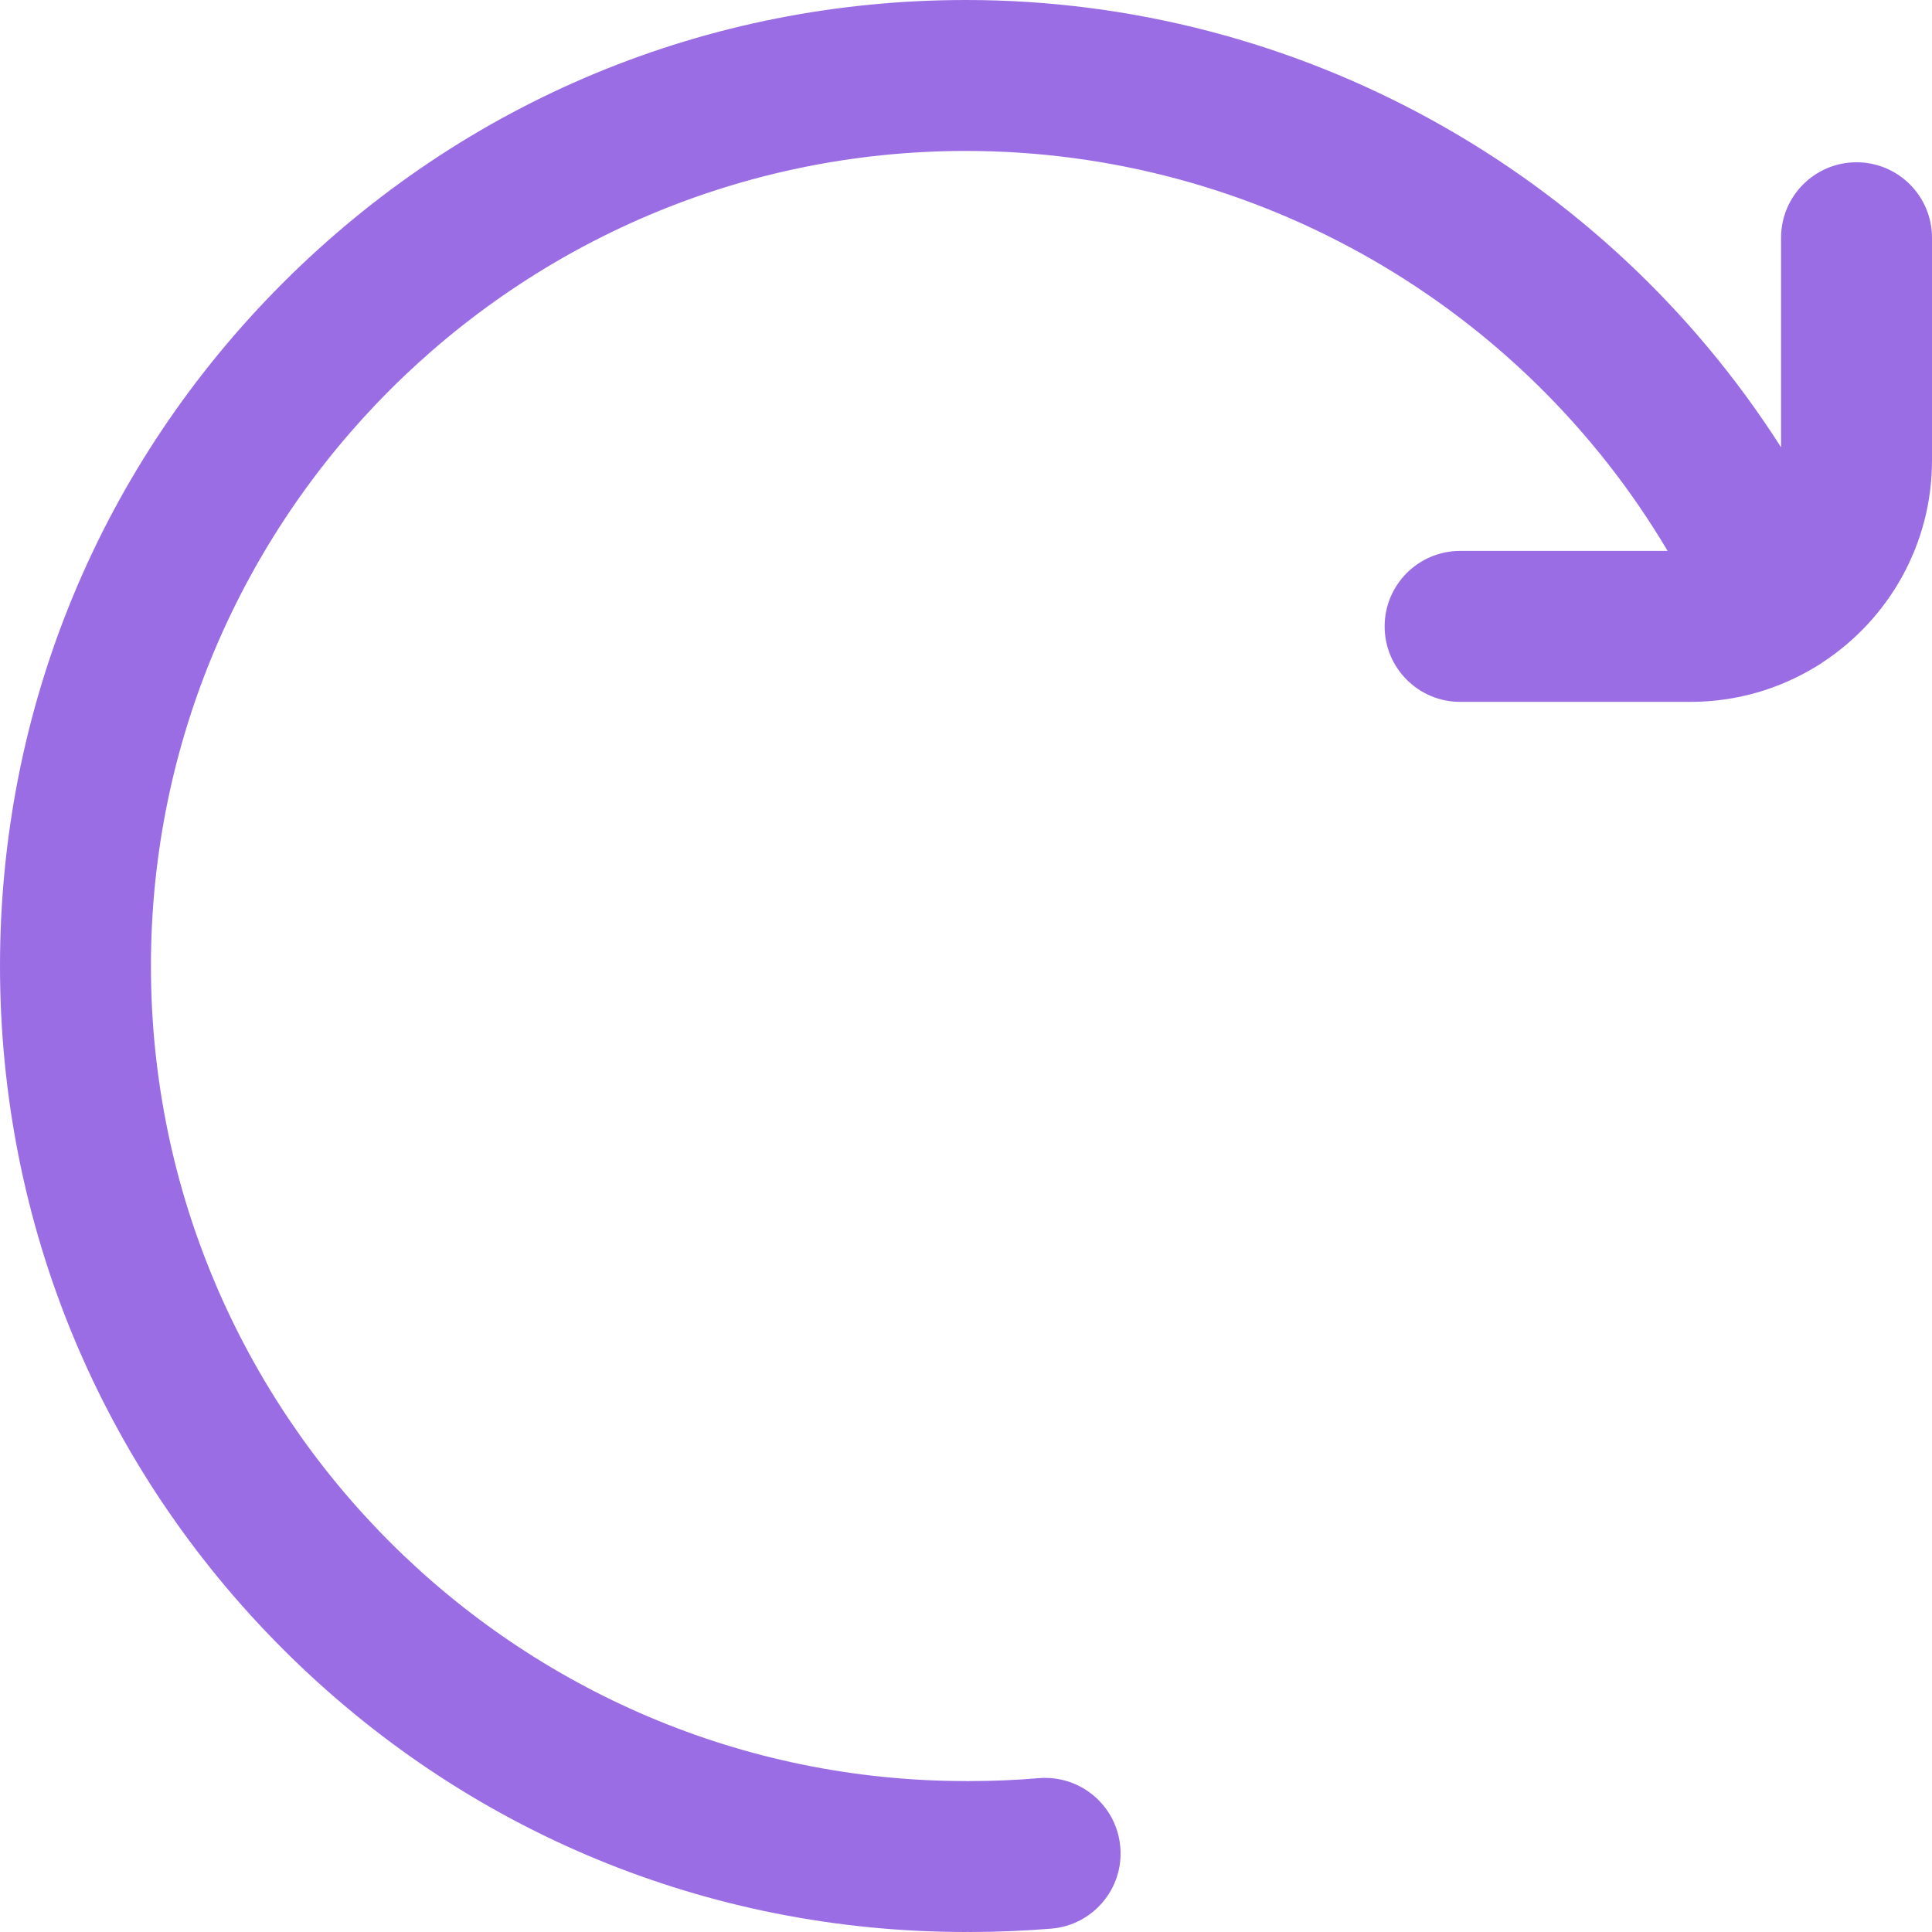 <svg width="32" height="32" viewBox="0 0 32 32" fill="none" xmlns="http://www.w3.org/2000/svg">
<g clip-path="url(#clip0_591_704)">
<path d="M32 3.938C32 3.247 31.44 2.688 30.75 2.688C30.06 2.688 29.5 3.247 29.5 3.938V7.409C26.59 2.845 21.509 0 16 0C11.726 0 7.708 1.664 4.686 4.686C1.664 7.708 0 11.726 0 16C0 20.274 1.664 24.292 4.686 27.314C7.708 30.336 11.726 32 16 32C16.011 32 16.021 31.999 16.031 31.998C16.042 31.999 16.052 32 16.062 32C16.513 32 16.968 31.981 17.415 31.944C18.103 31.886 18.614 31.282 18.556 30.594C18.498 29.906 17.895 29.395 17.206 29.452C16.828 29.484 16.444 29.5 16.062 29.5C16.052 29.5 16.042 29.501 16.031 29.502C16.021 29.501 16.011 29.5 16 29.5C8.556 29.5 2.5 23.444 2.5 16C2.5 8.556 8.556 2.5 16 2.5C20.797 2.5 25.21 5.057 27.621 9.125H24.184C23.494 9.125 22.934 9.685 22.934 10.375C22.934 11.065 23.494 11.625 24.184 11.625H28C28.761 11.625 29.473 11.411 30.08 11.04C30.119 11.018 30.156 10.994 30.192 10.968C31.28 10.253 32 9.022 32 7.625V3.938Z" fill="#9B6DE4"/>
</g>
<defs>
<clipPath id="clip0_591_704">
<rect width="32" height="32" fill="white"/>
</clipPath>
</defs>
</svg>
